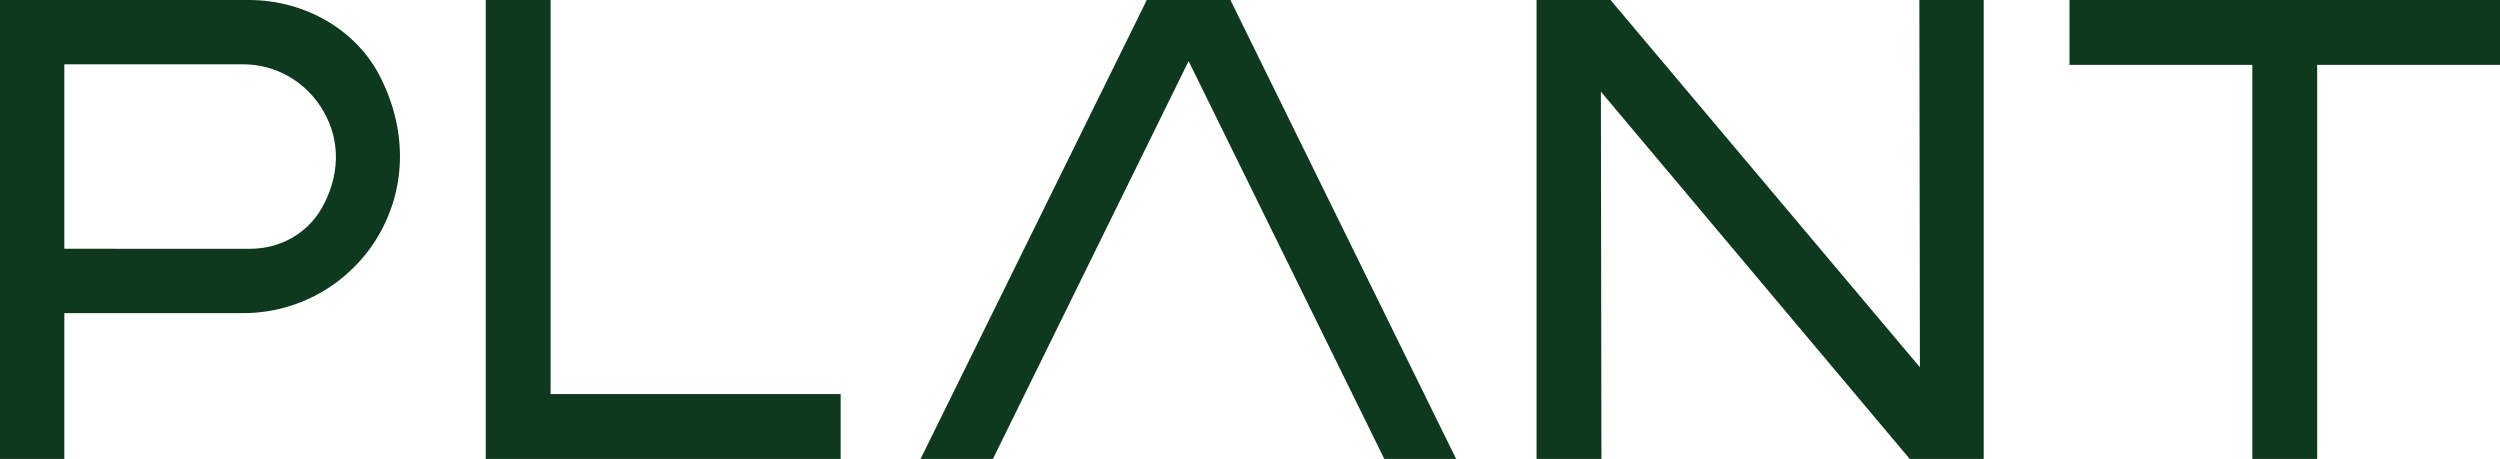 <?xml version="1.0" encoding="utf-8"?> <svg xmlns="http://www.w3.org/2000/svg" xmlns:xlink="http://www.w3.org/1999/xlink" version="1.1" id="Layer_1" x="0px" y="0px" viewBox="0 0 466.3 85.6" style="enable-background:new 0 0 466.3 85.6;" xml:space="preserve"> <style type="text/css"> .st0{fill:#0F391E;} </style> <g> <path class="st0" d="M46.4,0H0v85.6h12V58.4h33.4c10.1,0,19.4-5.2,24.8-13.8c5.5-8.9,5.9-19.8,0.9-29.9C66.8,5.8,57.1,0,46.4,0 M59.9,39c-2.7,4.6-7.7,7.4-13.2,7.4H12V12h33.4c6.1,0,11.8,3.3,14.9,8.7C63.6,26.3,63.4,33,59.9,39"></path> <polygon class="st0" points="102.7,0 90.6,0 90.6,85.6 156.8,85.6 156.8,73.5 102.7,73.5 "></polygon> <polygon class="st0" points="386,0 386,12.1 420.1,12.1 420.1,85.6 432.2,85.6 432.2,12.1 466.3,12.1 466.3,0 "></polygon> <polygon class="st0" points="358.1,68.5 300.4,0 286.6,0 286.6,85.6 298.7,85.6 298.6,17.1 356.2,85.6 370,85.6 370,0 358,0 "></polygon> <polygon class="st0" points="213.9,0 171.7,85.6 185.2,85.6 221.7,11.4 258.2,85.6 271.6,85.6 229.5,0 "></polygon> </g> </svg> 